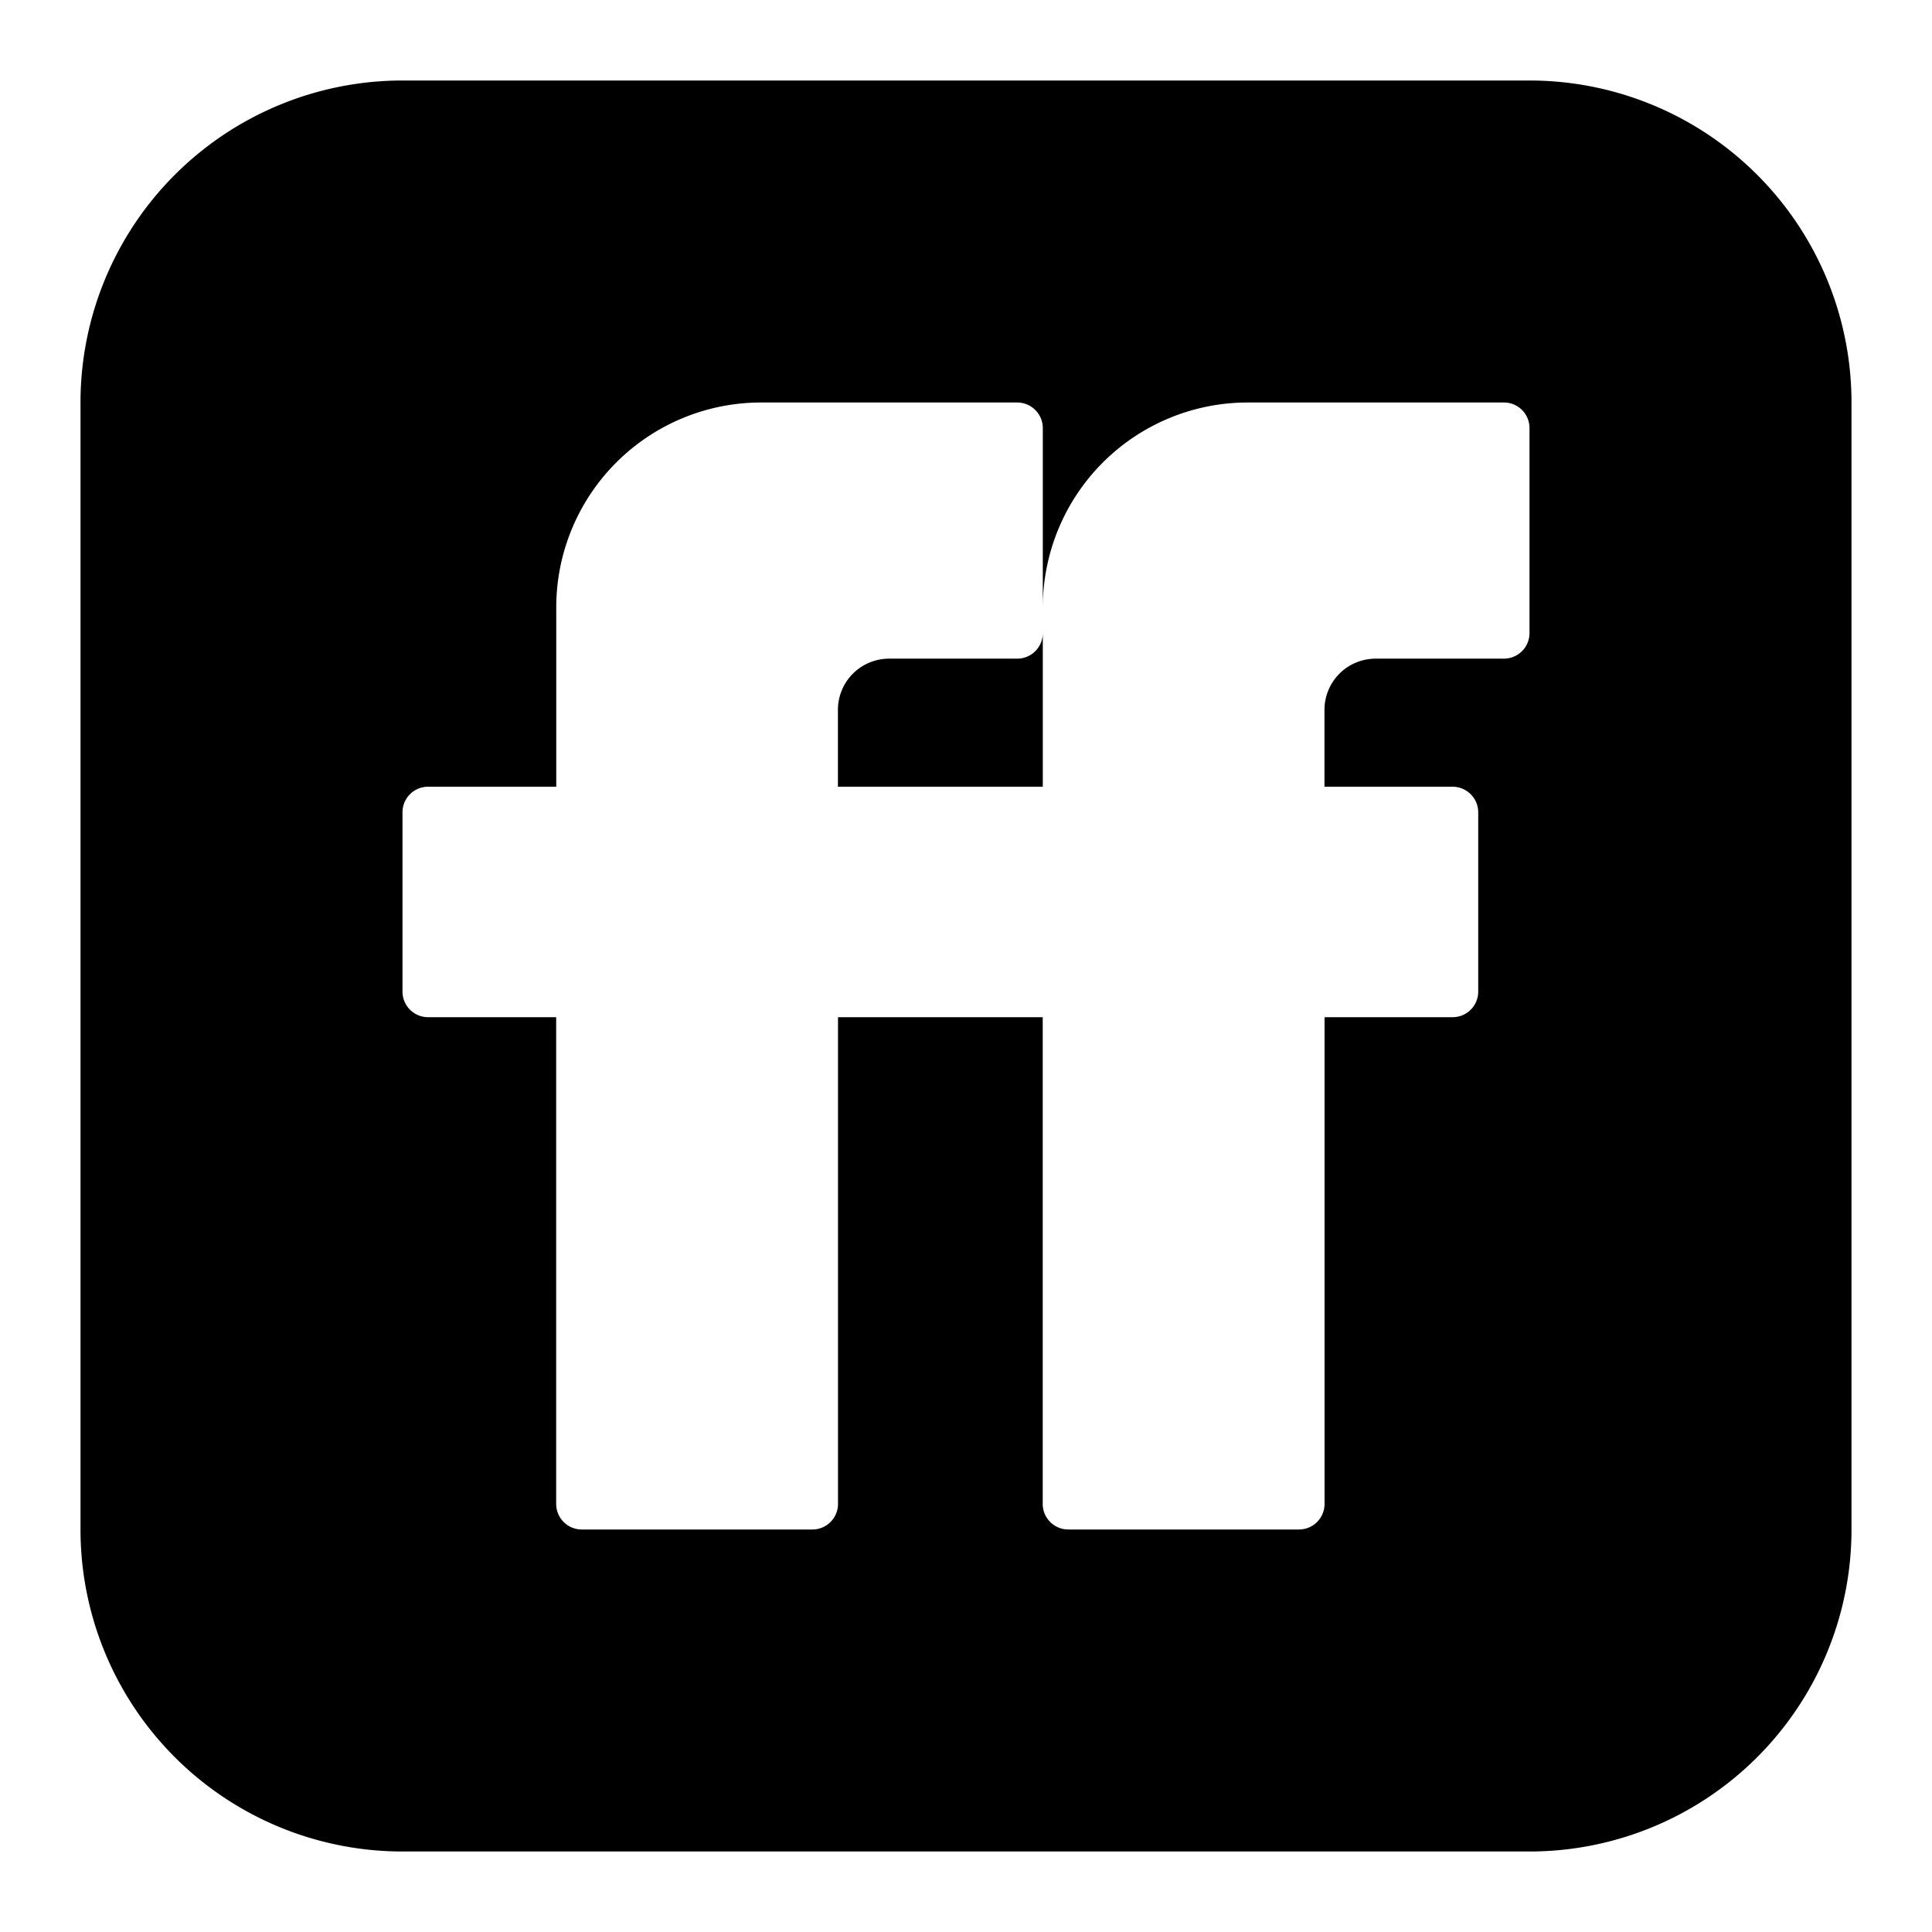 <svg xmlns="http://www.w3.org/2000/svg" fill="none" viewBox="0 0 24 24" id="Friends-Feed-Logo--Streamline-Logos-Block">
  <desc>
    Friends Feed Logo Streamline Icon: https://streamlinehq.com
  </desc>
  <path fill="#000000" fill-rule="evenodd" d="M5 1a4 4 0 0 0 -4 4v14a4 4 0 0 0 4 4h14a4 4 0 0 0 4 -4V5a4 4 0 0 0 -4 -4H5Zm1.91 8.773V7.545A2.545 2.545 0 0 1 9.454 5h3.181c0.176 0 0.319 0.142 0.319 0.318v2.227A2.546 2.546 0 0 1 15.5 5h3.182c0.176 0 0.318 0.142 0.318 0.318v2.546a0.318 0.318 0 0 1 -0.318 0.318H17.09a0.636 0.636 0 0 0 -0.637 0.636v0.955h1.591c0.176 0 0.319 0.142 0.319 0.318v2.227a0.318 0.318 0 0 1 -0.319 0.318h-1.59v6.046a0.318 0.318 0 0 1 -0.319 0.318h-2.863a0.318 0.318 0 0 1 -0.319 -0.318v-6.046H10.41v6.046a0.318 0.318 0 0 1 -0.318 0.318H7.227a0.318 0.318 0 0 1 -0.318 -0.318v-6.046H5.32a0.318 0.318 0 0 1 -0.32 -0.318v-2.227c0 -0.176 0.142 -0.318 0.318 -0.318H6.91Zm6.044 0v-1.91a0.318 0.318 0 0 1 -0.318 0.319h-1.59a0.636 0.636 0 0 0 -0.637 0.636v0.955h2.545Z" clip-rule="evenodd" stroke-width="1"></path>
</svg>